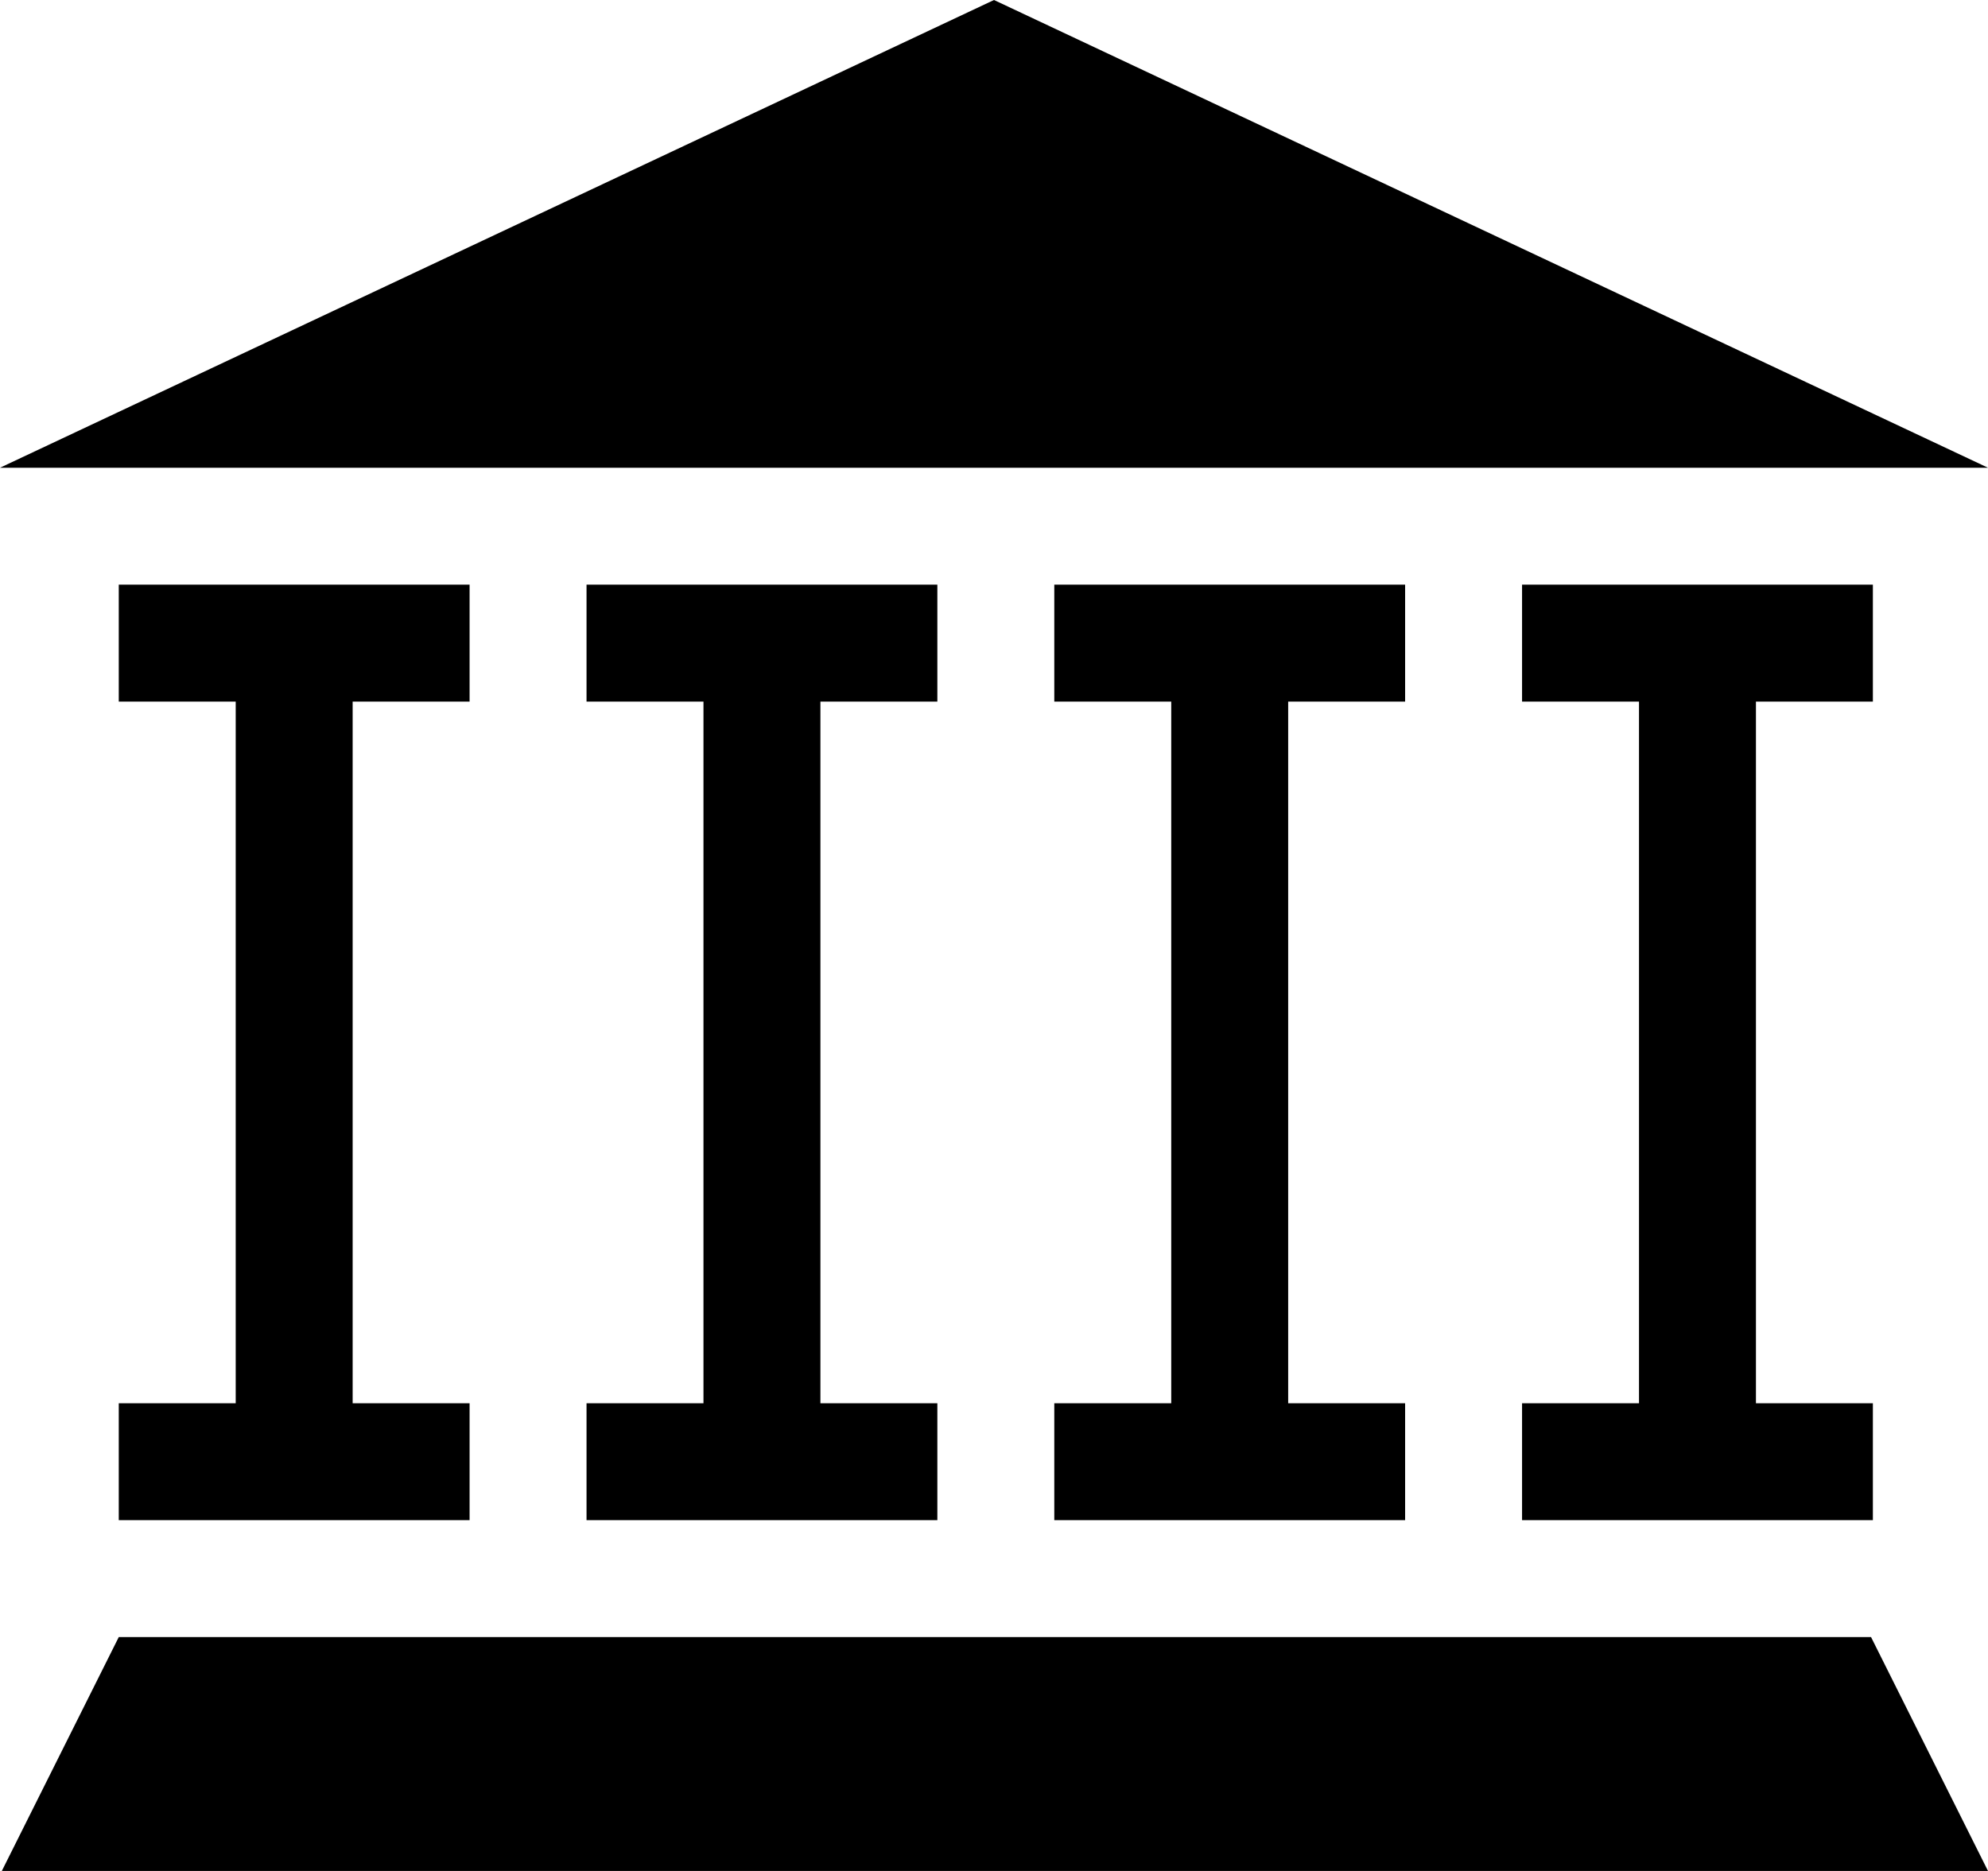 <svg xmlns="http://www.w3.org/2000/svg" viewBox="0 0 544 512"><path d="M272 0l-272 128h544zm-143.5 192v-32h-96v32h32v192h-32v32h96v-32h-32v-192zm128 0v-32h-96v32h32v192h-32v32h96v-32h-32v-192zm128 0v-32h-96v32h32v192h-32v32h96v-32h-32v-192zm128 0v-32h-96v32h32v192h-32v32h96v-32h-32v-192zm-480 256l-32 64h543.5l-32-64z"/></svg>